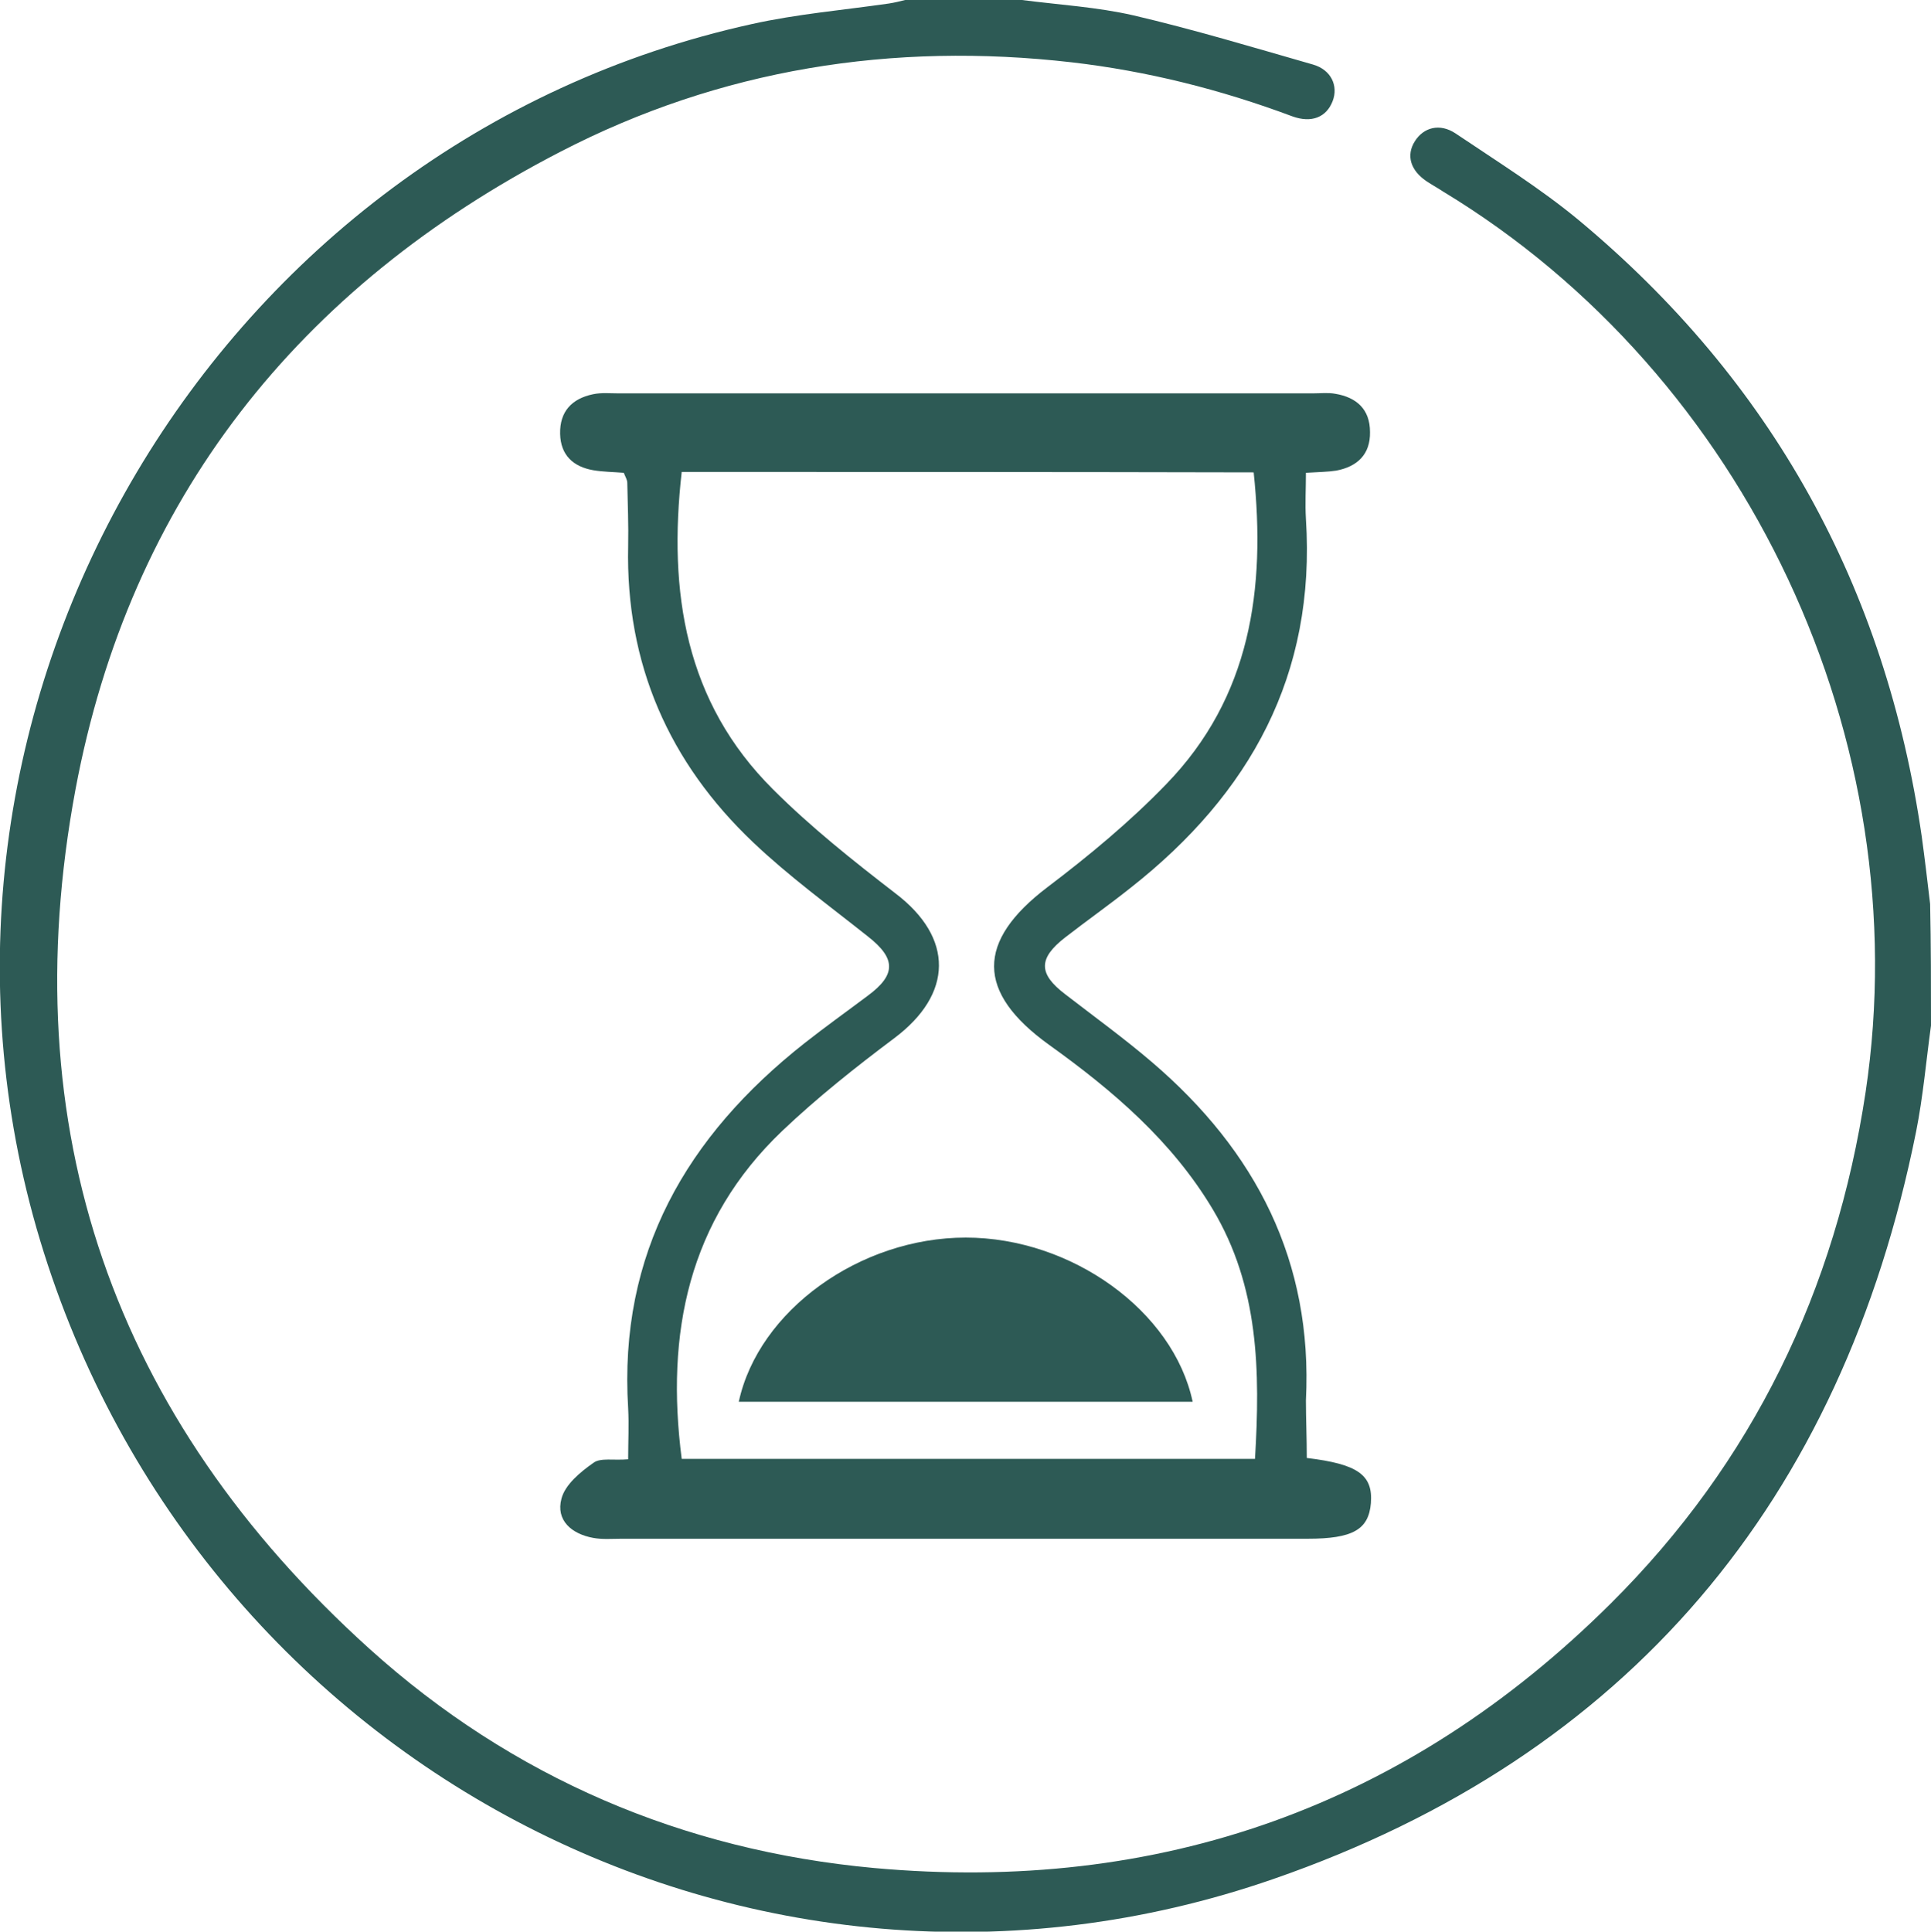 <?xml version="1.0" encoding="UTF-8"?> <svg xmlns="http://www.w3.org/2000/svg" xmlns:xlink="http://www.w3.org/1999/xlink" version="1.1" id="Layer_1" x="0px" y="0px" viewBox="0 0 43.99 44" style="enable-background:new 0 0 43.99 44;" xml:space="preserve"> <style type="text/css"> .st0{fill:#2D5A55;} .st1{fill:none;stroke:#2D5A55;stroke-width:1.5;stroke-linecap:round;stroke-linejoin:round;stroke-miterlimit:10;} .st2{fill:none;stroke:#00FF00;stroke-width:3;stroke-miterlimit:10;} .st3{fill:#FFFFFF;} .st4{fill:none;stroke:#2D5A55;stroke-width:0.5;stroke-linecap:round;stroke-linejoin:round;} .st5{fill:none;stroke:#2D5A55;stroke-width:0.5;stroke-linecap:round;stroke-linejoin:round;stroke-dasharray:0.497,0.993;} .st6{fill:none;stroke:#2D5A55;stroke-width:0.5;stroke-linecap:round;stroke-linejoin:round;stroke-dasharray:0.532,1.064;} .st7{fill:none;stroke:#2D5A55;stroke-width:0.5;stroke-linecap:round;stroke-linejoin:round;stroke-miterlimit:10;stroke-dasharray:0.5,1;} .st8{fill:none;stroke:#2D5A55;stroke-width:0.75;stroke-linecap:round;stroke-linejoin:round;stroke-miterlimit:10;} .st9{fill:none;stroke:#2D5A55;stroke-linecap:round;stroke-linejoin:round;stroke-miterlimit:10;} </style> <path class="st0" d="M43.99,23.36c-0.11,0.8-0.18,1.62-0.34,2.42c-1.69,8.41-6.56,14.22-14.64,17.02 c-11.9,4.13-24.69-2.7-28.18-14.83C-2.61,15.95,4.93,3.24,17.12,0.55c1.03-0.23,2.09-0.32,3.13-0.47c0.13-0.02,0.25-0.05,0.37-0.08 c0.89,0,1.78,0,2.66,0c0.85,0.11,1.71,0.16,2.54,0.35c1.37,0.32,2.73,0.73,4.09,1.12c0.42,0.12,0.58,0.49,0.45,0.83 c-0.14,0.37-0.48,0.51-0.92,0.35c-1.63-0.61-3.3-1.03-5.02-1.23c-4.09-0.47-8.01,0.15-11.66,2.04c-5.96,3.08-9.8,7.91-11.04,14.52 c-1.44,7.72,0.86,14.31,6.7,19.58c3.25,2.93,7.14,4.59,11.49,4.99c6.5,0.59,12.14-1.41,16.78-6.02c3.24-3.22,5.13-7.14,5.81-11.65 c1.2-8-2.7-16.33-9.63-20.52c-0.12-0.08-0.25-0.15-0.37-0.23c-0.37-0.25-0.47-0.59-0.27-0.91s0.57-0.42,0.93-0.18 c0.95,0.64,1.93,1.25,2.8,1.97c4.41,3.67,7,8.37,7.82,14.05c0.07,0.51,0.13,1.02,0.19,1.53C43.99,21.52,43.99,22.44,43.99,23.36z"></path> <g id="NQ3rLd_2_"> <g> <path class="st0" d="M29.77,33.21c1.17,0.14,1.51,0.39,1.46,1.03c-0.05,0.6-0.41,0.81-1.44,0.81c-5.21,0-10.42,0-15.63,0 c-0.22,0-0.44,0.02-0.65-0.02c-0.49-0.09-0.85-0.4-0.72-0.89c0.08-0.32,0.43-0.61,0.73-0.82c0.16-0.12,0.46-0.05,0.79-0.08 c0-0.41,0.02-0.78,0-1.16c-0.22-3.53,1.33-6.2,4.02-8.32c0.47-0.37,0.96-0.72,1.44-1.08c0.65-0.48,0.64-0.85,0-1.35 c-0.88-0.7-1.8-1.37-2.61-2.14c-1.92-1.82-2.91-4.07-2.85-6.75c0.01-0.48-0.01-0.96-0.02-1.44c0-0.07-0.04-0.13-0.08-0.23 c-0.23-0.02-0.47-0.02-0.7-0.06c-0.45-0.08-0.74-0.34-0.75-0.83c-0.01-0.51,0.27-0.8,0.75-0.9c0.19-0.04,0.38-0.02,0.57-0.02 c5.28,0,10.56,0,15.84,0c0.17,0,0.34-0.02,0.5,0.01c0.48,0.08,0.79,0.35,0.79,0.87c0.01,0.51-0.29,0.79-0.77,0.88 c-0.19,0.03-0.38,0.03-0.69,0.05c0,0.36-0.02,0.71,0,1.05c0.23,3.55-1.27,6.26-3.99,8.4c-0.49,0.39-1,0.75-1.49,1.13 c-0.62,0.48-0.62,0.83,0,1.3c0.66,0.51,1.35,1.01,1.98,1.55c2.36,2.02,3.66,4.53,3.5,7.7C29.75,32.32,29.77,32.75,29.77,33.21z M15.53,10.75c-0.31,2.74,0.08,5.24,2.08,7.23c0.86,0.86,1.83,1.63,2.79,2.37c1.33,1.01,1.32,2.29-0.03,3.3 c-0.88,0.66-1.75,1.35-2.55,2.11c-2.14,2.04-2.66,4.61-2.29,7.47c4.35,0,8.68,0,13.06,0c0.12-2,0.09-3.92-0.96-5.68 c-0.93-1.56-2.28-2.71-3.73-3.75c-1.67-1.2-1.66-2.36-0.04-3.59c0.95-0.72,1.88-1.49,2.71-2.35c1.92-1.98,2.27-4.44,1.99-7.1 C24.22,10.75,19.9,10.75,15.53,10.75z"></path> <path class="st0" d="M16.83,31.93c0.45-2.08,2.76-3.74,5.17-3.74c2.41,0,4.73,1.67,5.17,3.74C23.72,31.93,20.28,31.93,16.83,31.93 z"></path> </g> </g> </svg> 